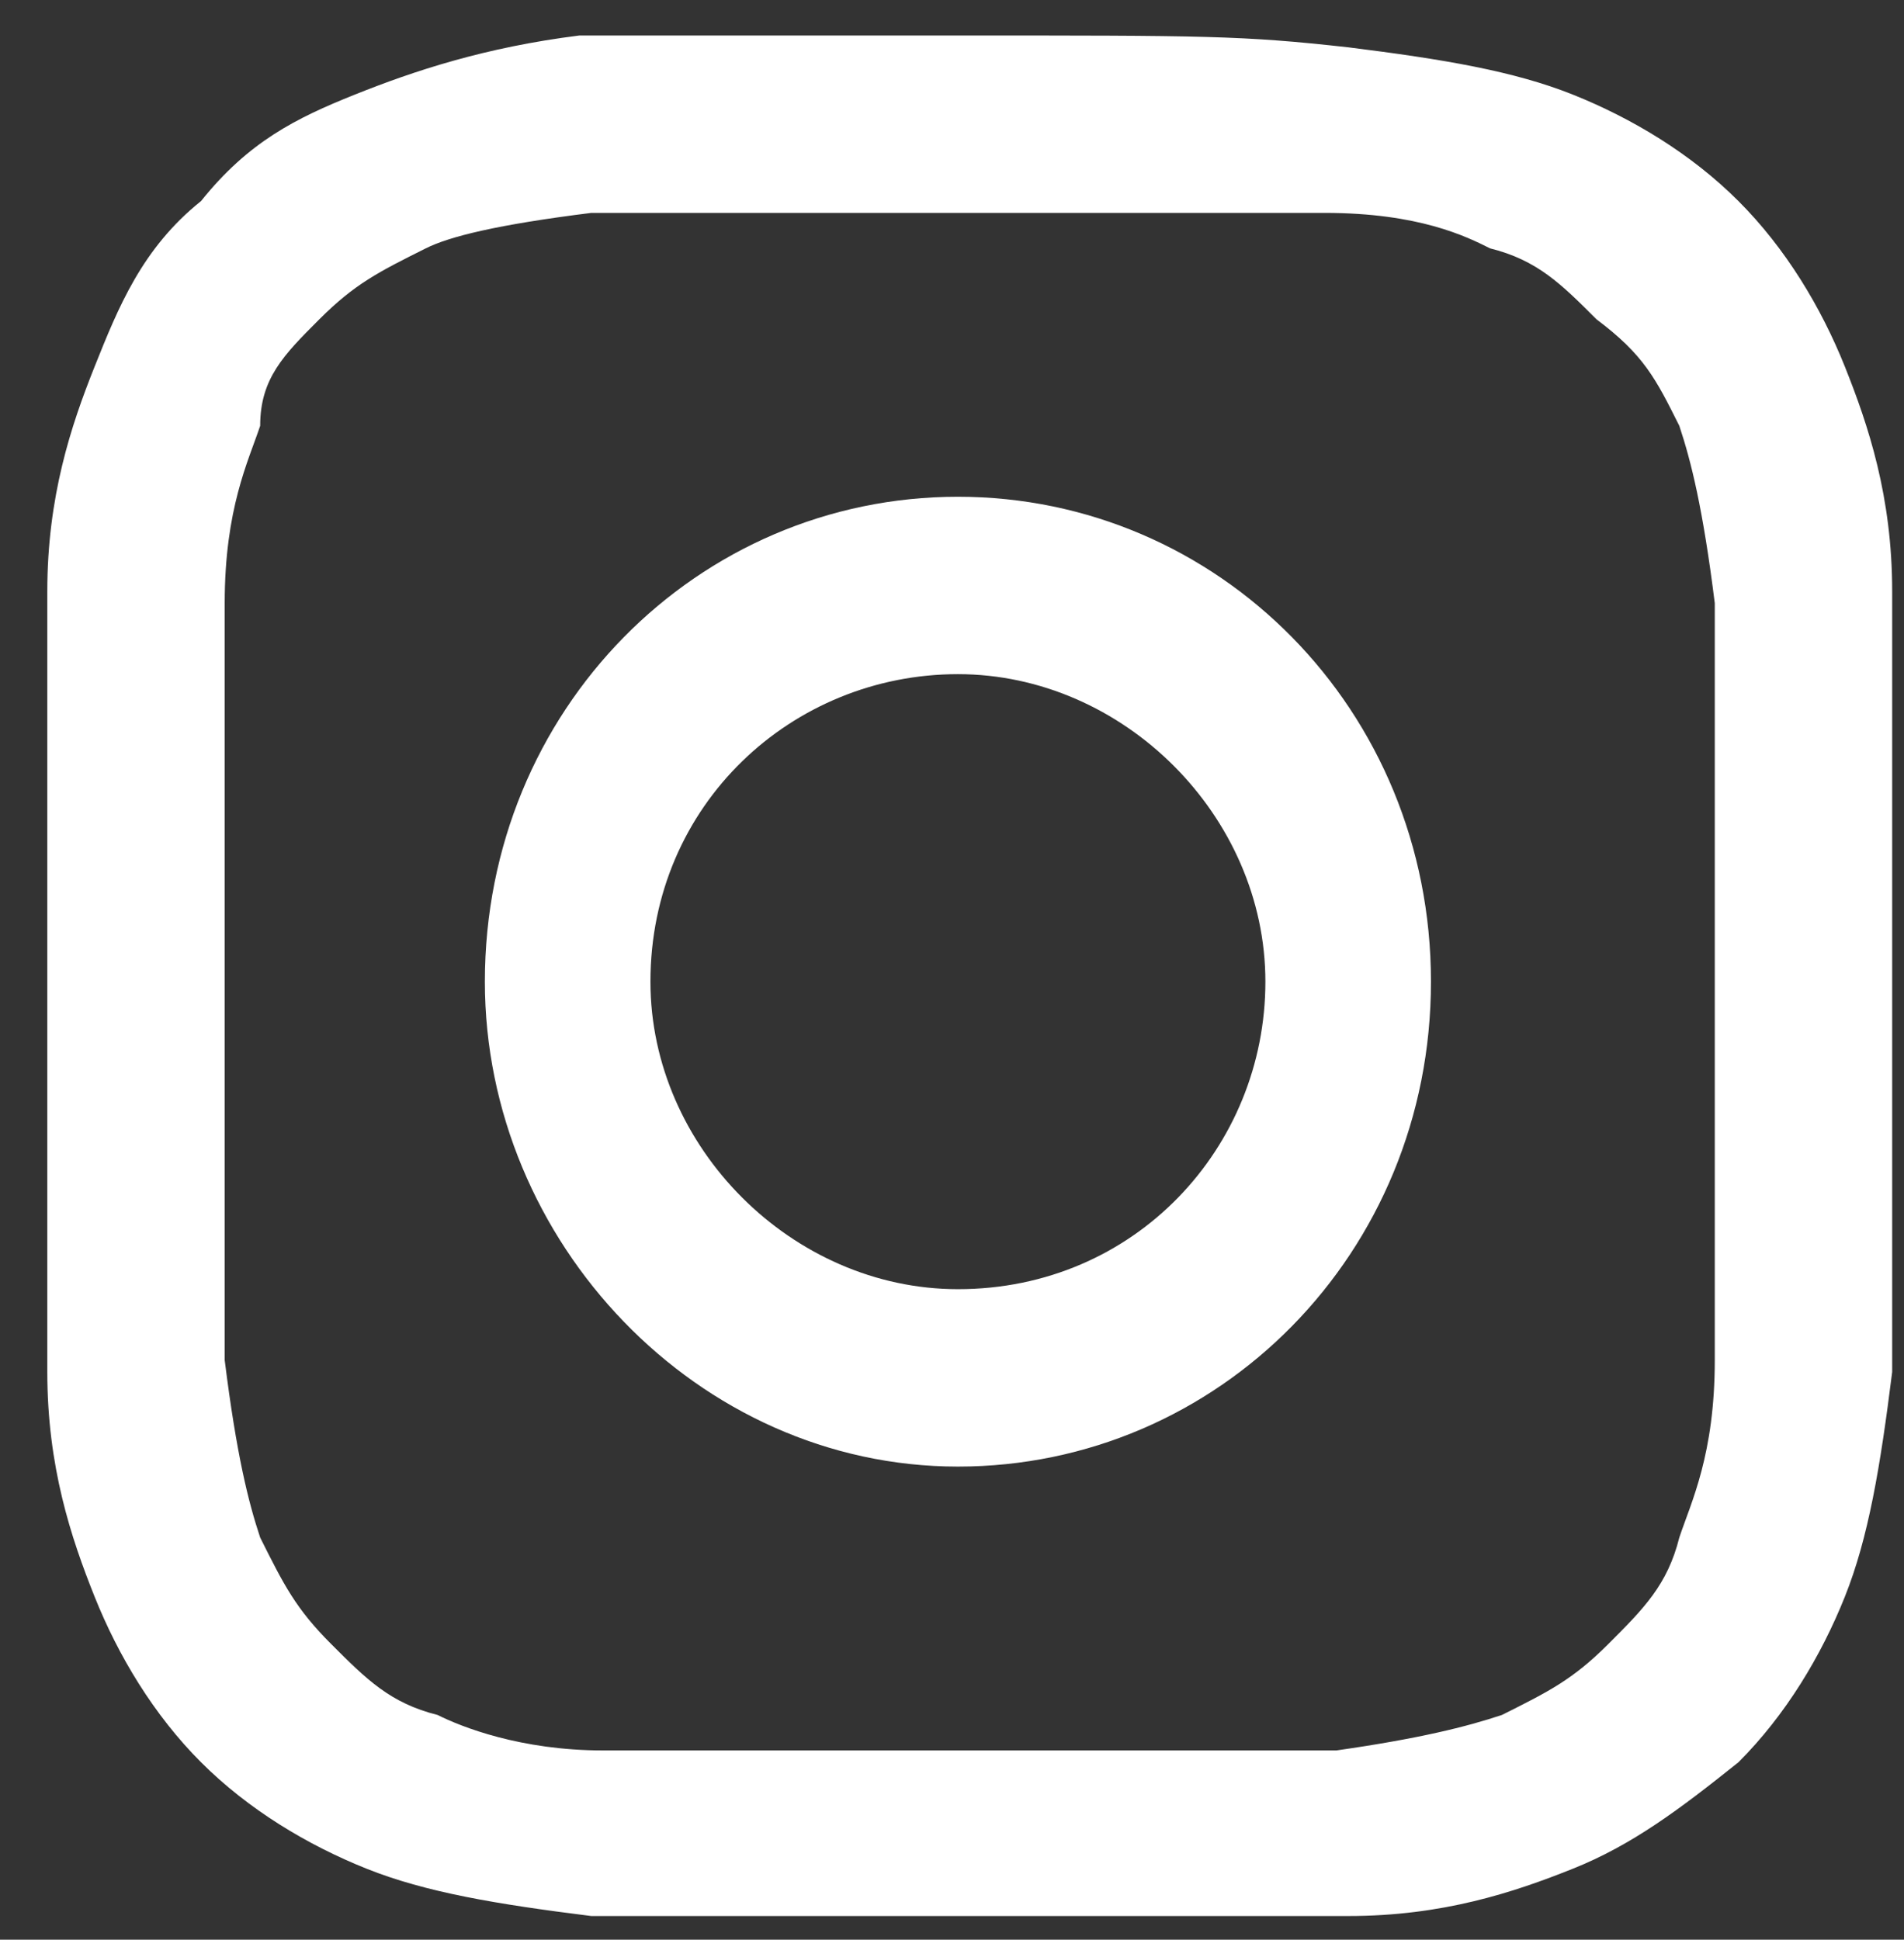 <?xml version="1.0" encoding="utf-8"?>
<!-- Generator: Adobe Illustrator 22.1.0, SVG Export Plug-In . SVG Version: 6.00 Build 0)  -->
<svg version="1.1" id="Layer_1" xmlns="http://www.w3.org/2000/svg" xmlns:xlink="http://www.w3.org/1999/xlink" x="0px" y="0px"
	 viewBox="0 0 16.1 16.4" style="enable-background:new 0 0 16.1 16.4;" xml:space="preserve">
<rect x="0" y="0" width="16.1" height="16.4" fill="#333333" stroke="none"/>
<style type="text/css">
	.st0{fill:#FFFFFF;}
</style>
<g>
	<path class="st0" d="M8.1,1.8c2.1,0,2.3,0,3.1,0c0.8,0,1.2,0.2,1.4,0.3c0.4,0.1,0.6,0.3,0.9,0.6C13.9,3,14,3.2,14.2,3.6
		c0.1,0.3,0.2,0.7,0.3,1.5c0,0.8,0,1.1,0,3.2c0,2.1,0,2.4,0,3.2c0,0.8-0.2,1.2-0.3,1.5c-0.1,0.4-0.3,0.6-0.6,0.9
		c-0.3,0.3-0.5,0.4-0.9,0.6c-0.3,0.1-0.7,0.2-1.4,0.3c-0.8,0-1.1,0-3.1,0c-2.1,0-2.3,0-3.1,0c-0.7,0-1.2-0.2-1.4-0.3
		c-0.4-0.1-0.6-0.3-0.9-0.6c-0.3-0.3-0.4-0.5-0.6-0.9c-0.1-0.3-0.2-0.7-0.3-1.5c0-0.8,0-1.1,0-3.2c0-2.1,0-2.4,0-3.2
		c0-0.8,0.2-1.2,0.3-1.5C2.2,3.2,2.4,3,2.7,2.7c0.3-0.3,0.5-0.4,0.9-0.6C3.8,2,4.2,1.9,5,1.8C5.8,1.8,6.1,1.8,8.1,1.8 M8.1,0.3
		c-2.1,0-2.4,0-3.2,0C4.1,0.4,3.5,0.6,3,0.8C2.5,1,2.1,1.2,1.7,1.7C1.2,2.1,1,2.6,0.8,3.1C0.6,3.6,0.4,4.2,0.4,5c0,0.8,0,1.1,0,3.3
		c0,2.2,0,2.4,0,3.3c0,0.8,0.2,1.4,0.4,1.9c0.2,0.5,0.5,1,0.9,1.4c0.4,0.4,0.9,0.7,1.4,0.9c0.5,0.2,1.1,0.3,1.9,0.4
		c0.8,0,1.1,0,3.2,0c2.1,0,2.4,0,3.2,0c0.8,0,1.4-0.2,1.9-0.4c0.5-0.2,0.9-0.5,1.4-0.9c0.4-0.4,0.7-0.9,0.9-1.4
		c0.2-0.5,0.3-1.1,0.4-1.9c0-0.8,0-1.1,0-3.3c0-2.2,0-2.4,0-3.3c0-0.8-0.2-1.4-0.4-1.9c-0.2-0.5-0.5-1-0.9-1.4
		c-0.4-0.4-0.9-0.7-1.4-0.9c-0.5-0.2-1.1-0.3-1.9-0.4C10.5,0.3,10.2,0.3,8.1,0.3L8.1,0.3z"/>
	<path class="st0" d="M8.1,4.2c-2.2,0-4,1.8-4,4.1c0,2.2,1.8,4.1,4,4.1c2.2,0,4-1.8,4-4.1C12.1,6,10.3,4.2,8.1,4.2 M8.1,10.9
		c-1.4,0-2.6-1.2-2.6-2.6c0-1.5,1.2-2.6,2.6-2.6c1.4,0,2.6,1.2,2.6,2.6C10.7,9.7,9.6,10.9,8.1,10.9L8.1,10.9z"/>
</g>
</svg>
